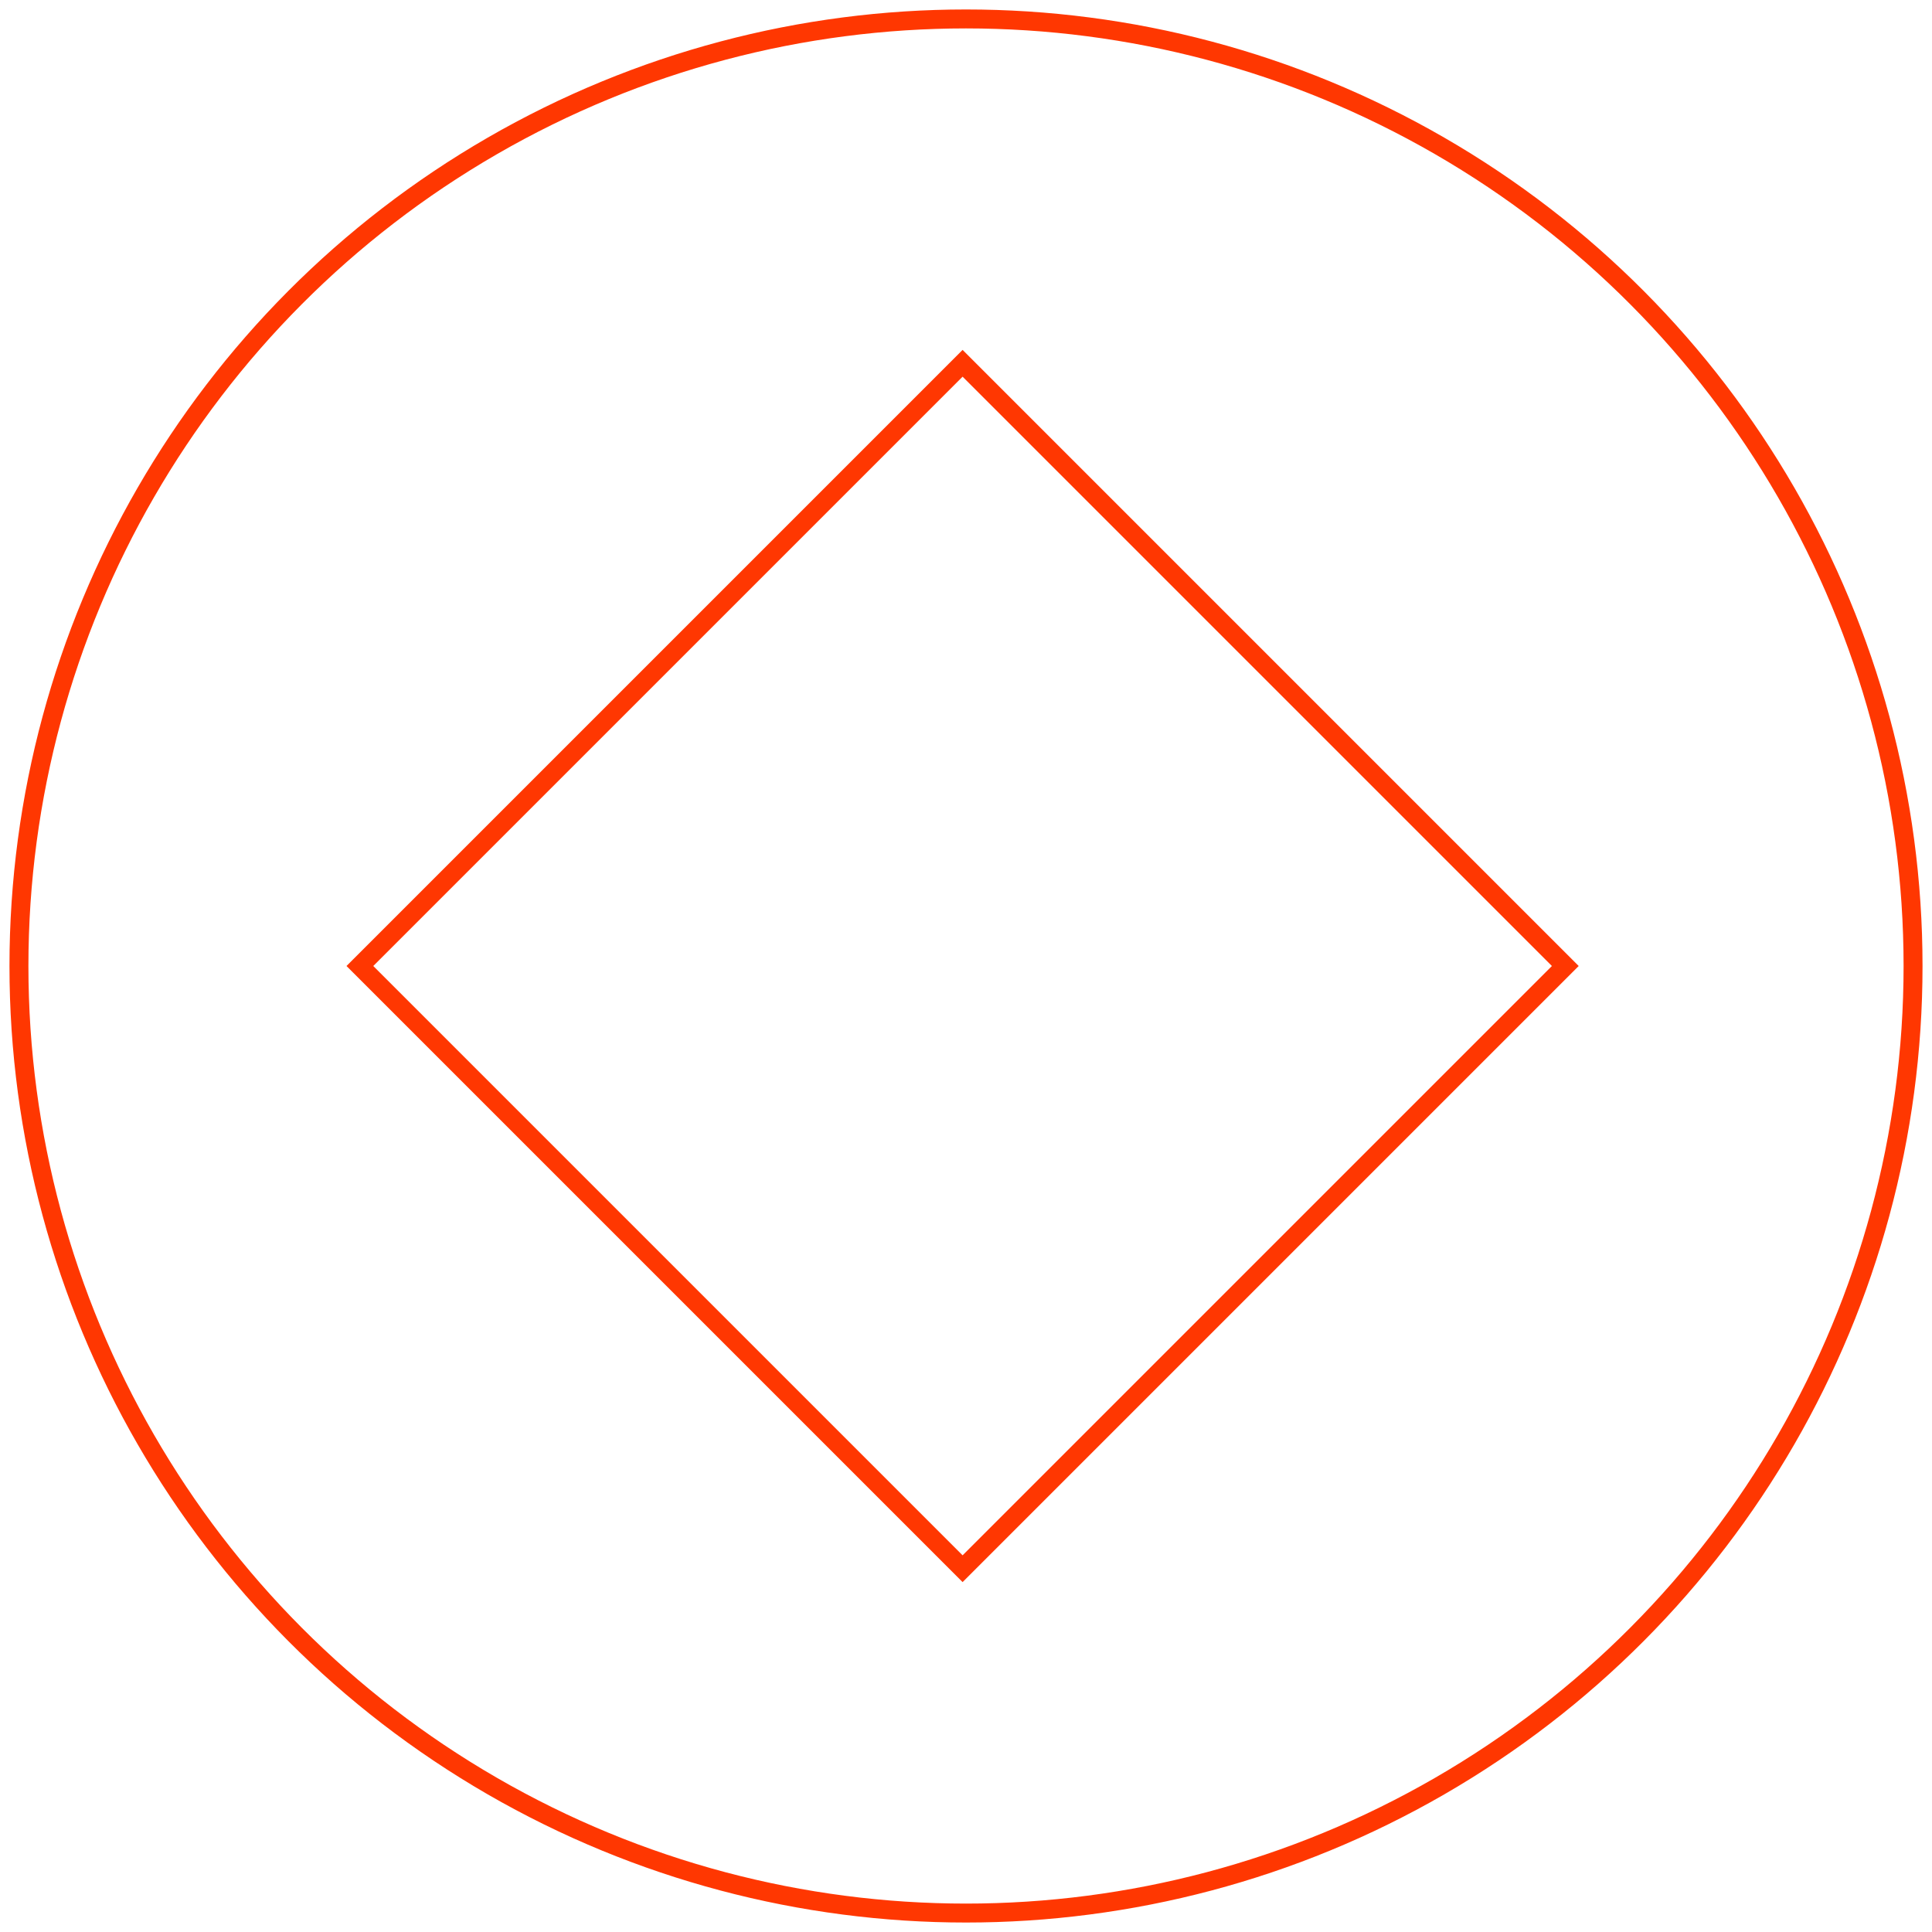 <svg width="102" height="102" viewBox="0 0 102 102" fill="none" xmlns="http://www.w3.org/2000/svg">
<path d="M50.82 19.18L82.64 51L50.82 82.82L19 51L50.82 19.18Z" stroke="#FF3701"/>
<circle cx="51" cy="51" r="50" stroke="#FF3701"/>
</svg>
